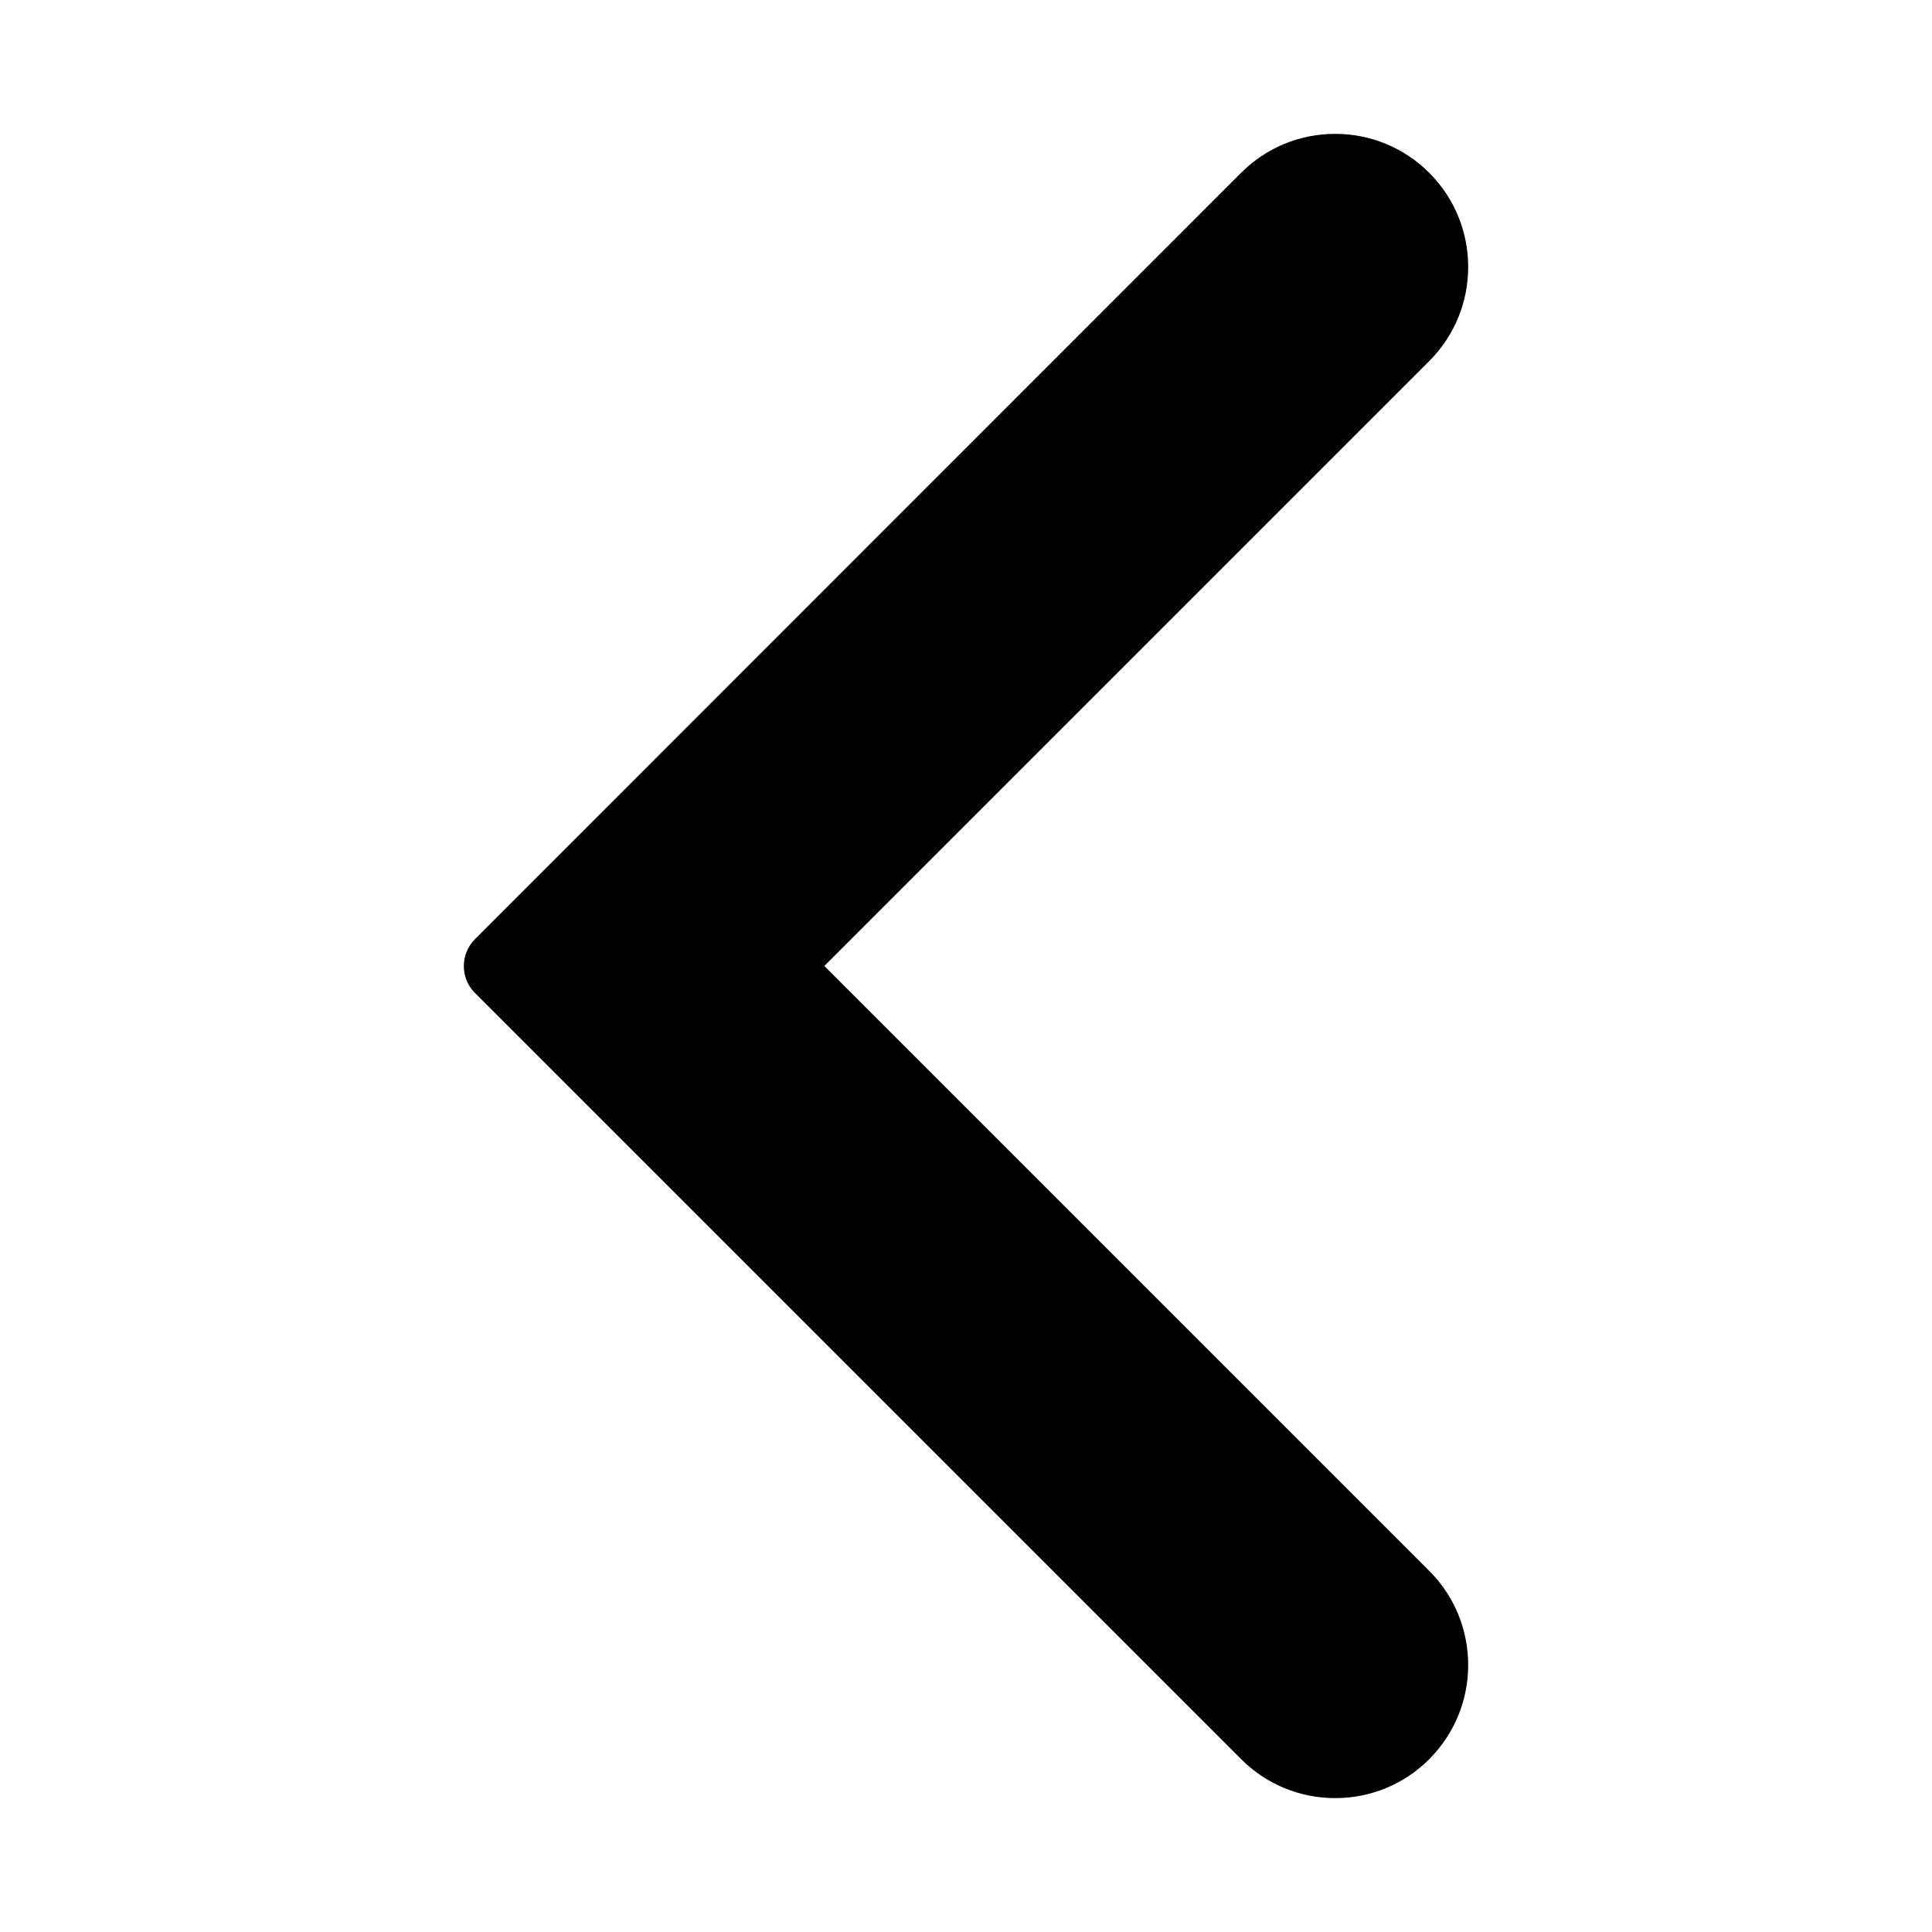 <?xml version="1.0" encoding="UTF-8"?>
<!-- Uploaded to: ICON Repo, www.svgrepo.com, Generator: ICON Repo Mixer Tools -->
<svg fill="#000000" width="800px" height="800px" version="1.1" viewBox="144 144 512 512" xmlns="http://www.w3.org/2000/svg">
 <path d="m522.78 610.19c-6.648 6.648-15.516 10.328-24.938 10.328s-18.289-3.68-24.938-10.328l-203.04-203.04c-3.93-3.93-3.93-10.328 0-14.258l203.03-203.09c6.648-6.648 15.516-10.328 24.938-10.328 9.422 0 18.289 3.68 24.938 10.328 13.754 13.754 13.754 36.125 0 49.879l-160.31 160.31 160.31 160.31c13.754 13.754 13.754 36.121 0 49.875z"/>
</svg>